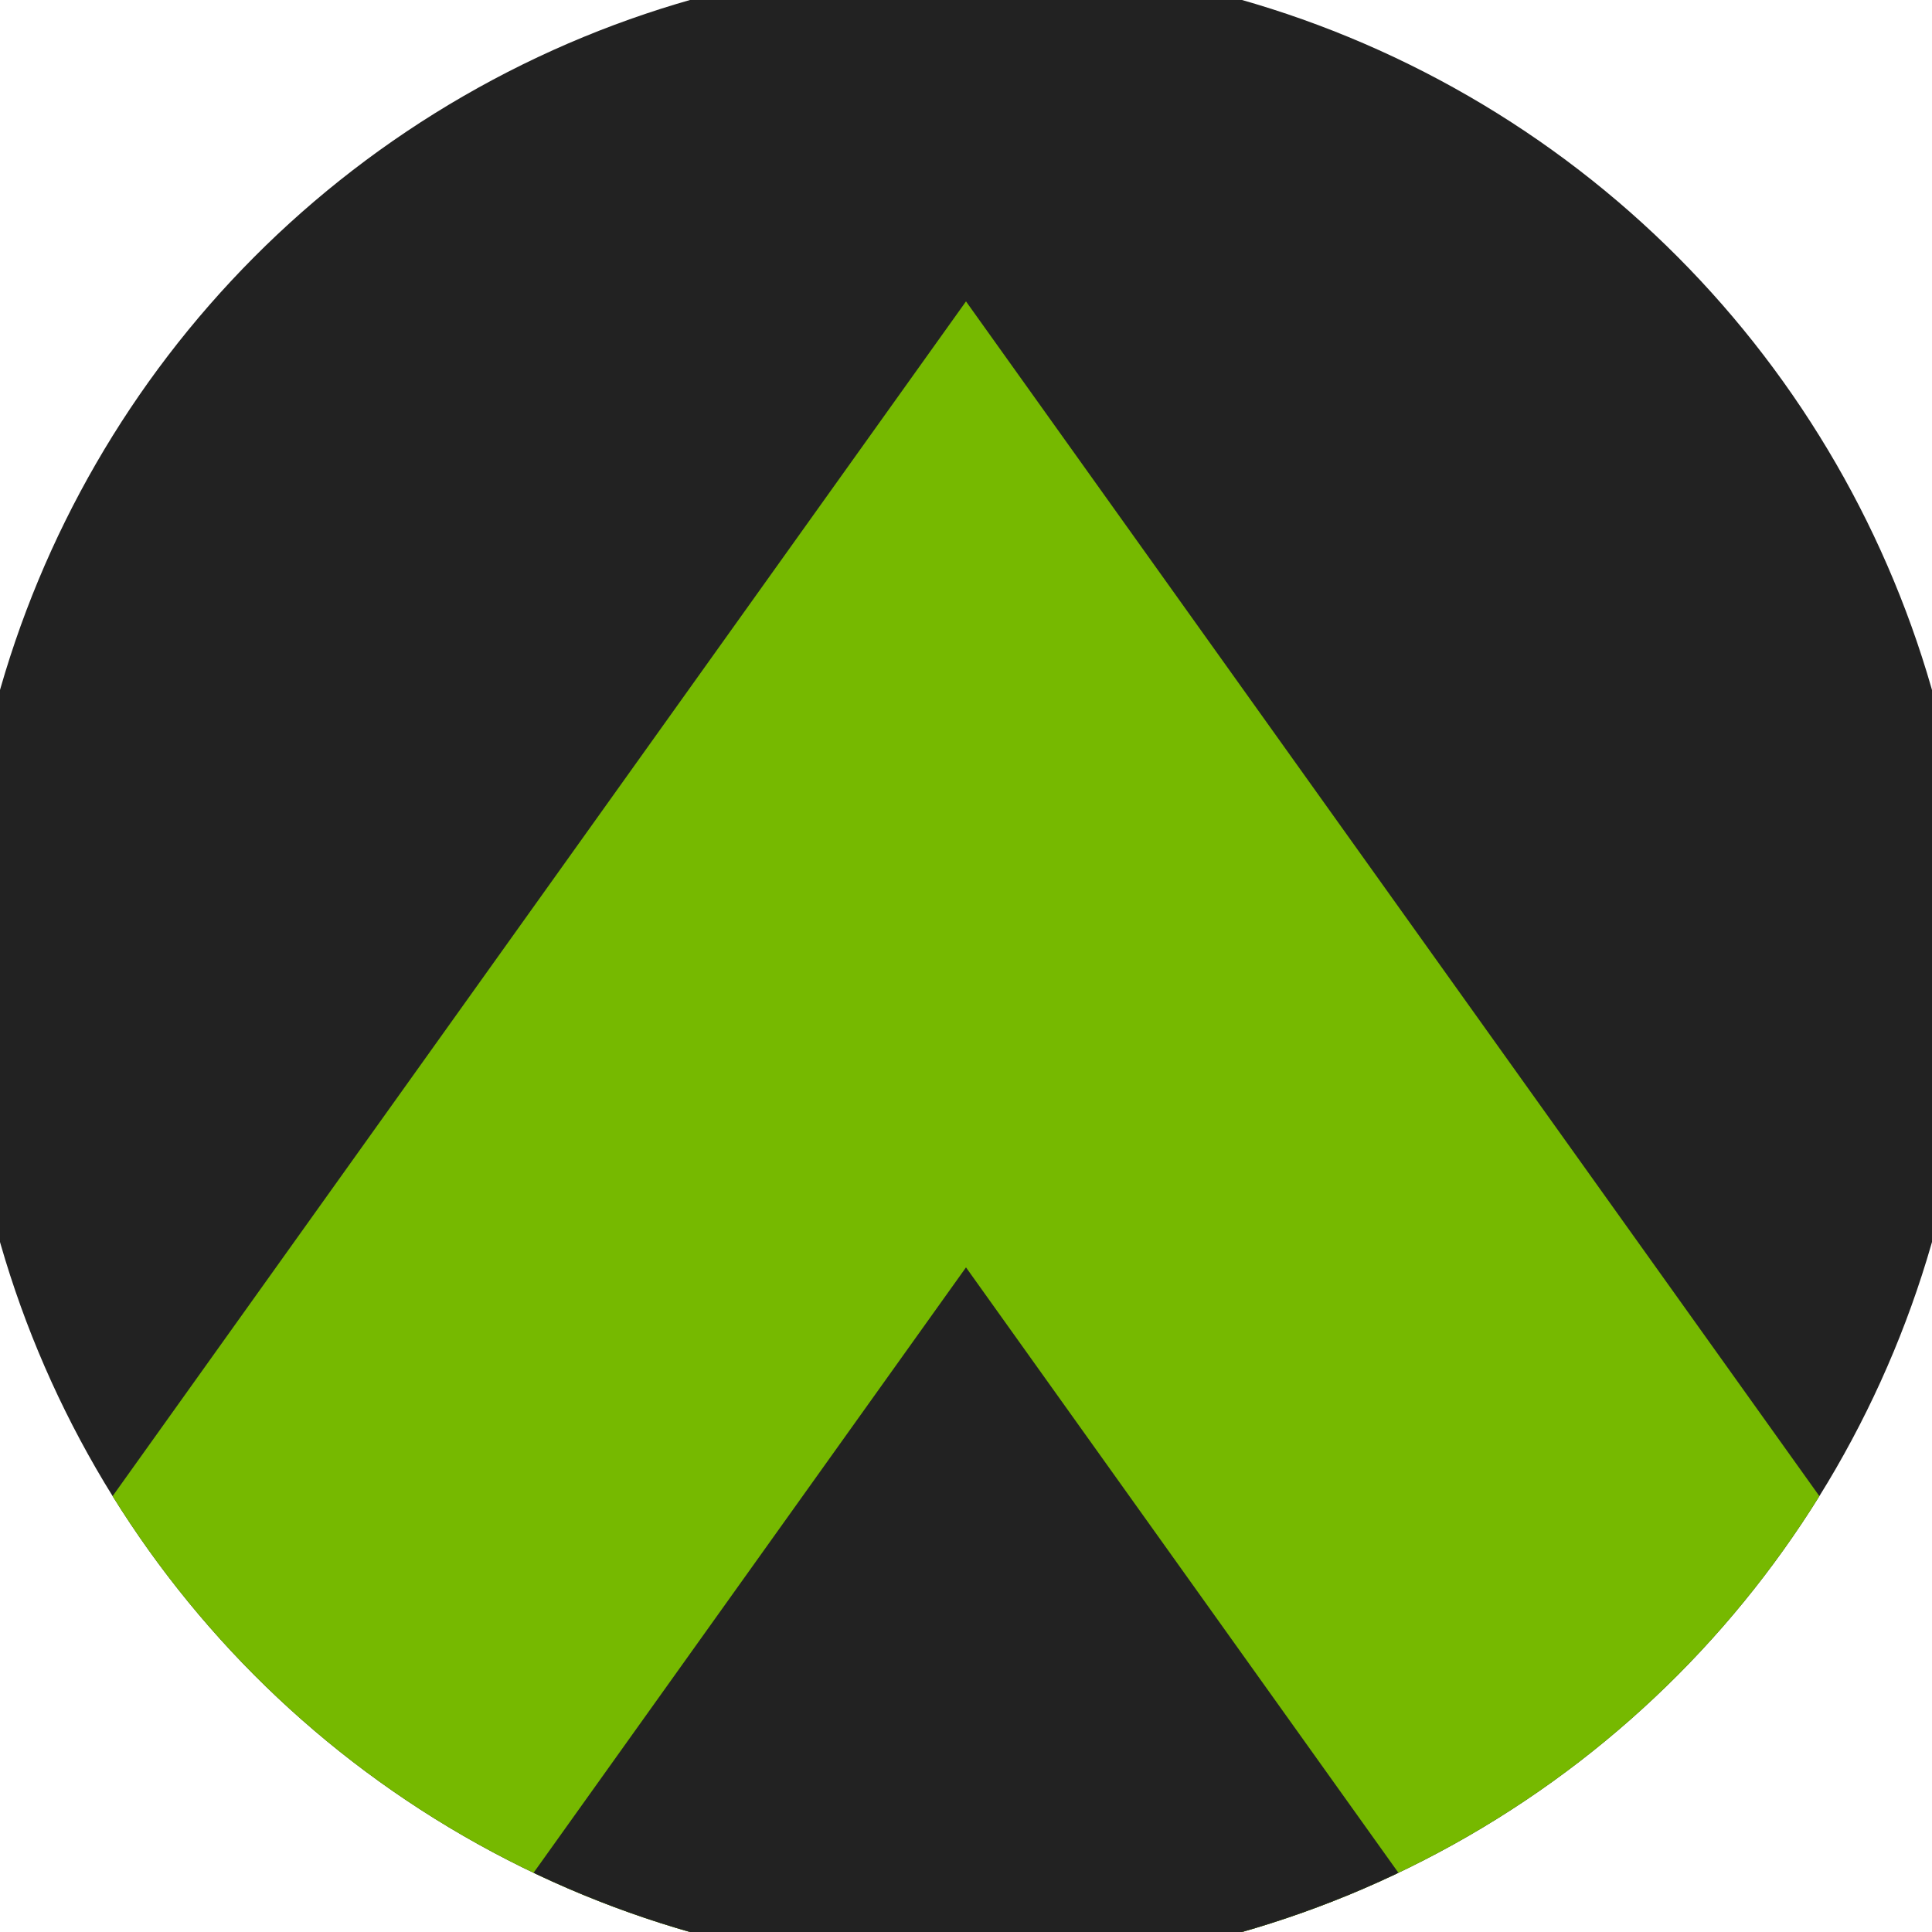 <svg xmlns="http://www.w3.org/2000/svg" width="128" height="128" viewBox="0 0 100 100" shape-rendering="geometricPrecision">
                            <defs>
                                <clipPath id="clip">
                                    <circle cx="50" cy="50" r="52" />
                                    <!--<rect x="0" y="0" width="100" height="100"/>-->
                                </clipPath>
                            </defs>
                            <g transform="rotate(0 50 50)">
                            <rect x="0" y="0" width="100" height="100" fill="#222222" clip-path="url(#clip)"/><path d="M 50 15.6 L 100 85.6 V 101 H 0 V 85.6 Z" fill="#76b900" clip-path="url(#clip)"/><path d="M 50 65.6 L 100 135.6 V 101 H 0 V 135.6 Z" fill="#222222" clip-path="url(#clip)"/></g></svg>